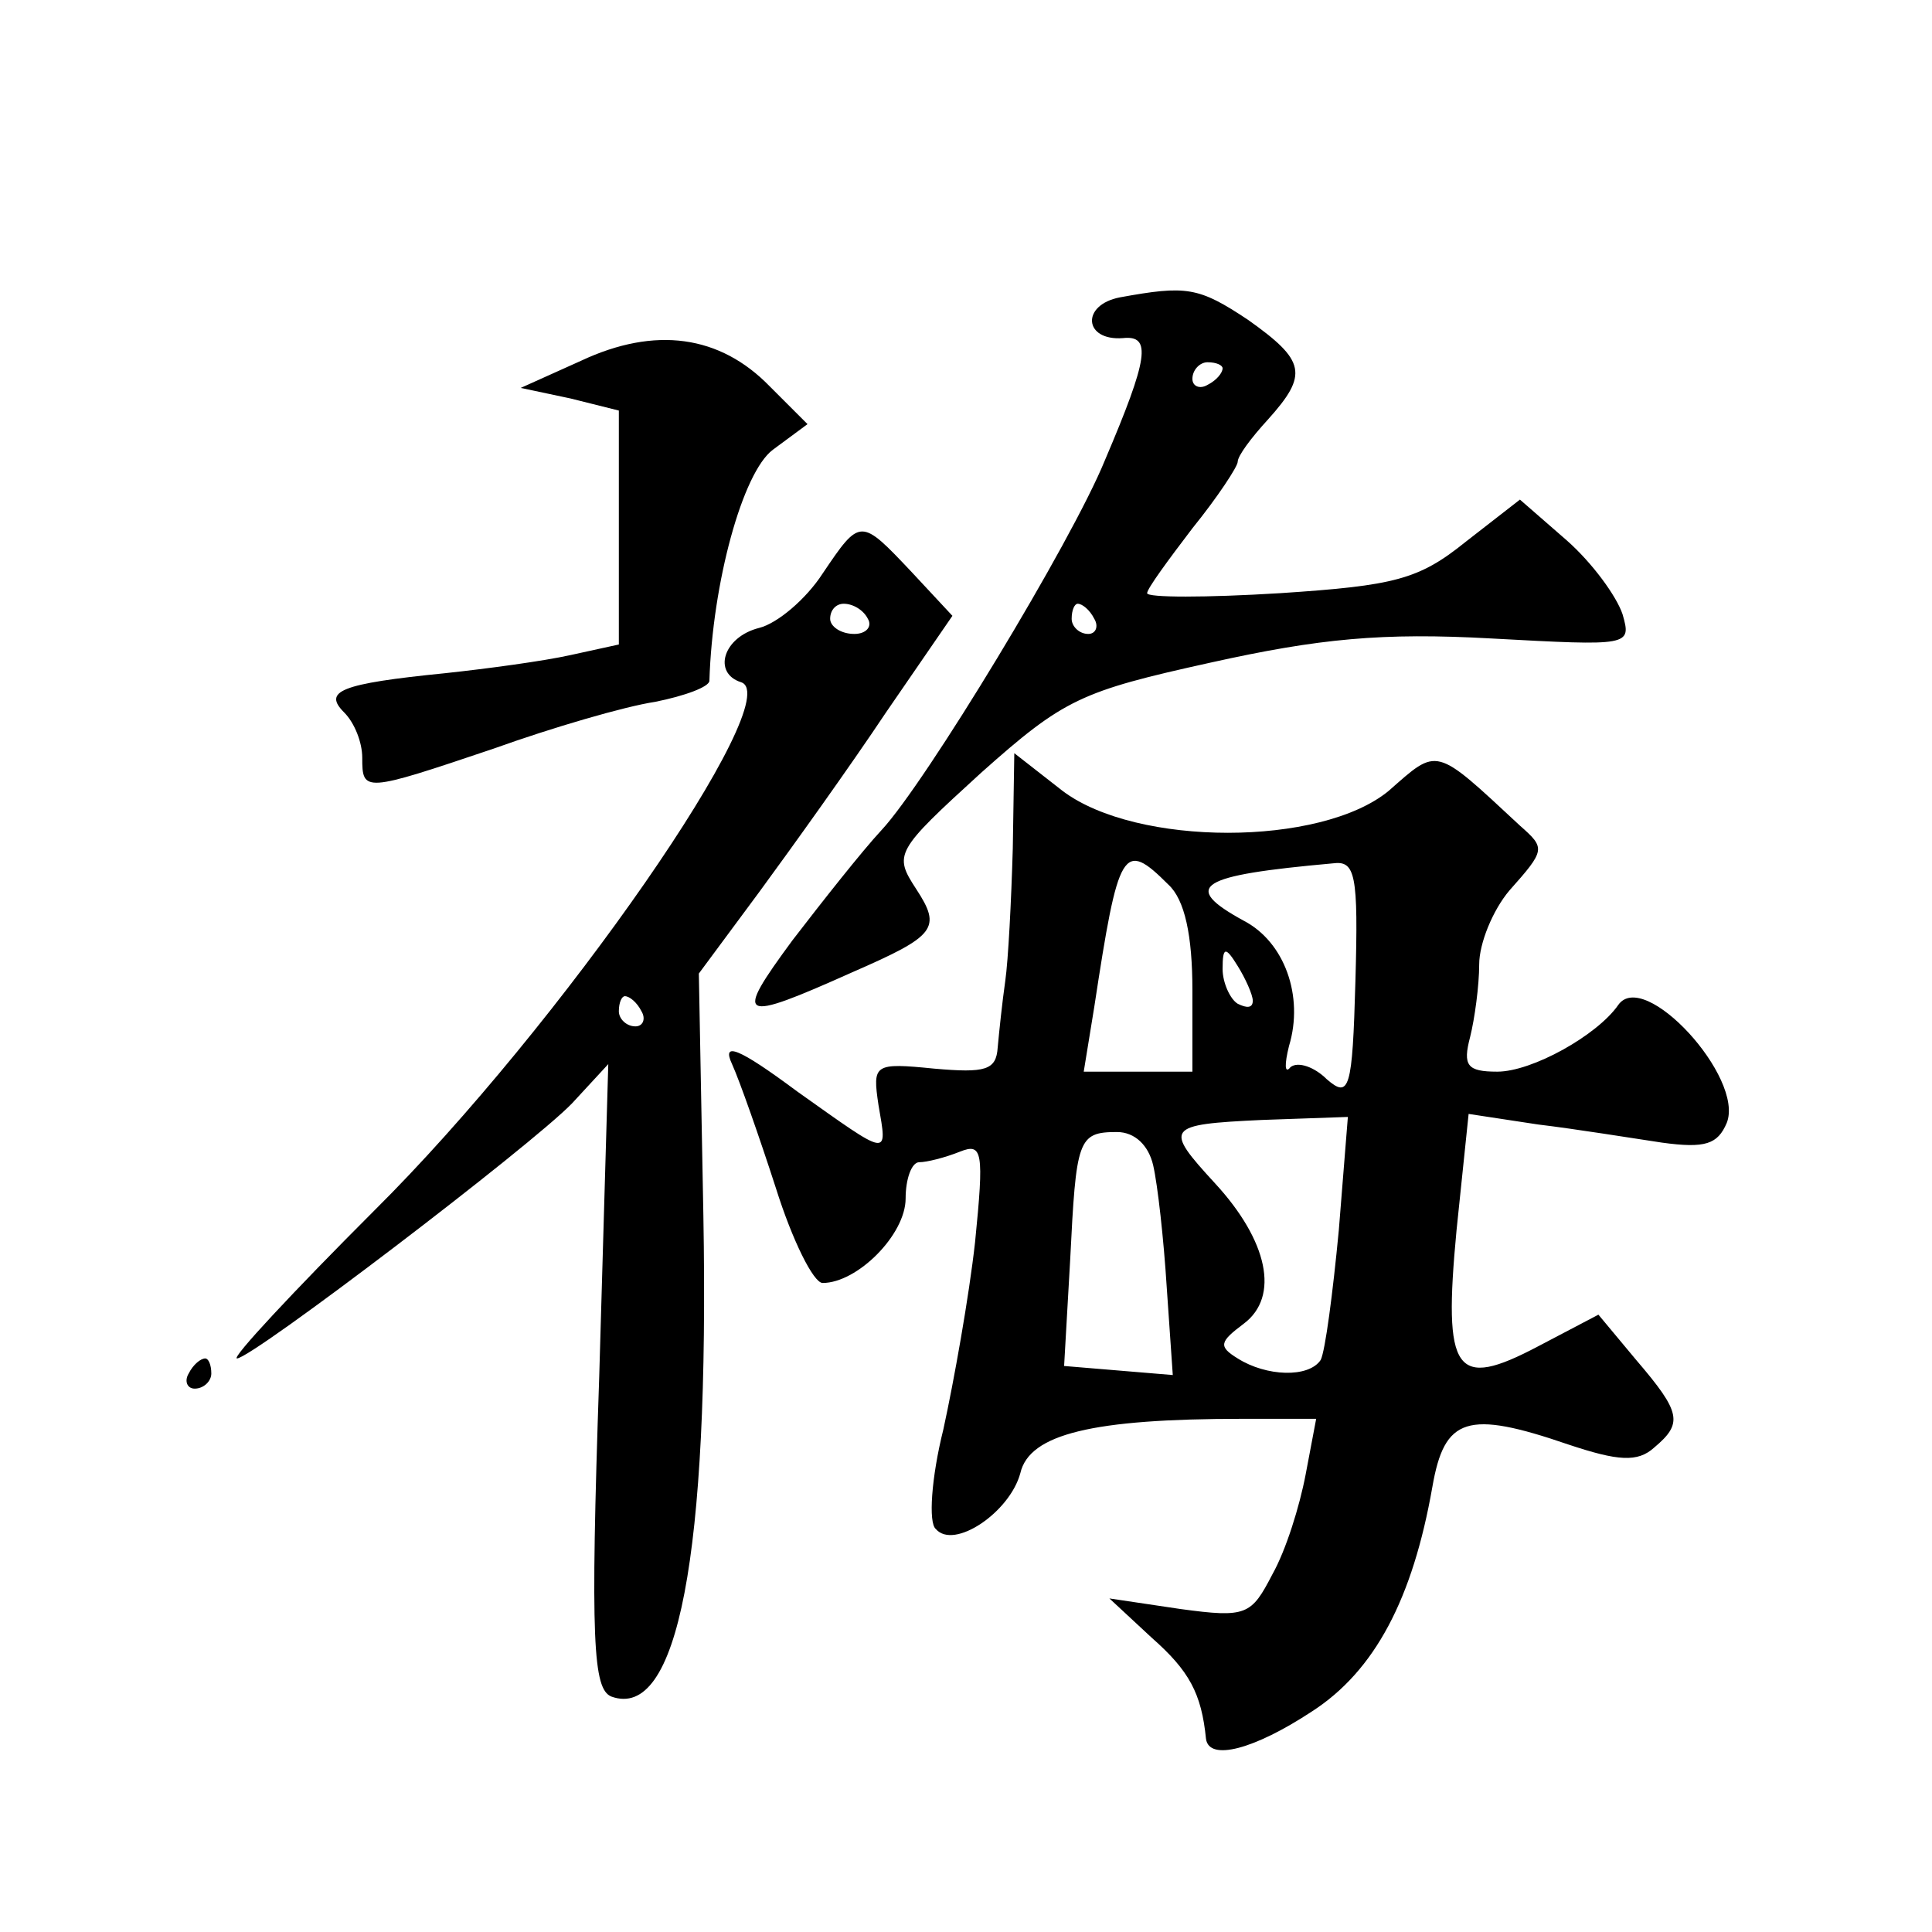 <?xml version="1.0" standalone="no"?>
<!DOCTYPE svg PUBLIC "-//W3C//DTD SVG 20010904//EN"
 "http://www.w3.org/TR/2001/REC-SVG-20010904/DTD/svg10.dtd">
<svg version="1.0" xmlns="http://www.w3.org/2000/svg"
 width="128pt" height="128pt" viewBox="0 0 128 128"
 preserveAspectRatio="xMidYMid meet">
<g transform="translate(0,128) scale(0.1,-0.1)"
fill="#0" stroke="none">
<path d="M742 1083 c-26 -5 -24 -29 2 -27 19 2 17 -13 -12 -81 -22 -54 -119 -214
-148 -245 -13 -14 -39 -47 -59 -73 -39 -53 -36 -55 40 -21 55 24 59 29 42 55 -15
23 -14 25 43 77 55 49 66 54 152 73 72 16 114 20 186 16 92 -5 93 -5 87 16 -4 12
-20 34 -37 49 l-31 27 -36 -28 c-31 -25 -47 -29 -123 -34 -49 -3 -88 -3 -88 0 0
3 14 22 30 43 17 21 30 41 30 44 0 4 9 16 20 28 27 30 25 39 -13 66 -33 22 -41
23 -85 15z m68 -47 c0 -3 -4 -8 -10 -11 -5 -3 -10 -1 -10 4 0 6 5 11 10 11 6 0
10 -2 10 -4z m-85 -166 c3 -5 1 -10 -4 -10 -6 0 -11 5 -11 10 0 6 2 10 4 10 3 0
8 -4 11 -10z M385 1041 l-40 -18 33 -7 32 -8 0 -78 0 -77 -32 -7 c-18 -4 -55 -9
-83 -12 -70 -7 -81 -12 -67 -26 7 -7 12 -20 12 -30 0 -23 1 -23 87 6 39 14 87 28
107 31 20 4 36 10 36 14 2 65 22 138 42 153 l23 17 -25 25 c-33 34 -76 40 -125
17z M545 900 c-11 -17 -30 -33 -42 -36 -24 -6 -31 -30 -12 -36 31 -10 -120 -228
-243 -350 -54 -54 -95 -98 -91 -98 10 0 195 141 222 169 l24 26 -6 -207 c-6 -176
-4 -207 8 -212 44 -16 65 93 61 319 l-3 160 40 54 c22 30 60 83 84 119 l44 64 -27
29 c-34 36 -34 36 -59 -1z m30 -30 c3 -5 -1 -10 -9 -10 -9 0 -16 5 -16 10 0 6 4
10 9 10 6 0 13 -4 16 -10z m-150 -260 c3 -5 1 -10 -4 -10 -6 0 -11 5 -11 10 0 6
2 10 4 10 3 0 8 -4 11 -10z M671 718 c-1 -35 -3 -74 -5 -88 -2 -14 -4 -33 -5 -44
-1 -15 -8 -17 -42 -14 -40 4 -41 3 -37 -24 6 -35 8 -35 -54 9 -39 29 -50 33 -43
18 5 -11 18 -48 29 -82 11 -35 25 -63 31 -63 23 0 55 32 55 56 0 13 4 24 9 24 5
0 17 3 27 7 15 6 16 0 10 -60 -4 -36 -14 -92 -21 -124 -8 -32 -10 -62 -5 -66 12
-14 49 11 56 37 6 26 48 36 147 36 l49 0 -7 -37 c-4 -21 -13 -50 -22 -66 -14 -27
-17 -29 -61 -23 l-47 7 28 -26 c25 -22 33 -37 36 -67 2 -15 32 -7 70 18 42 27 67
75 80 149 8 46 23 51 90 28 33 -11 46 -12 57 -2 19 16 18 23 -12 58 l-25 30 -40
-21 c-55 -29 -63 -18 -54 77 l8 77 46 -7 c25 -3 62 -9 82 -12 29 -4 37 -1 43 13
12 30 -55 103 -72 78 -14 -20 -57 -44 -80 -44 -20 0 -23 4 -18 23 3 12 6 34 6 48
0 14 9 36 20 49 24 27 24 28 7 43 -57 53 -54 52 -87 23 -45 -37 -167 -37 -216 0
l-32 25 -1 -63z m103 -24 c11 -10 16 -34 16 -70 l0 -54 -36 0 -36 0 7 43 c16 105
19 111 49 81z m124 -64 c-2 -72 -4 -78 -19 -65 -8 8 -19 12 -24 8 -4 -5 -4 2 -1
14 10 33 -3 69 -30 83 -42 23 -30 30 59 38 15 2 17 -7 15 -78z m-68 -13 c0 -5 -4
-5 -10 -2 -5 3 -10 14 -10 23 0 15 2 15 10 2 5 -8 10 -19 10 -23z m57 -152 c-4
-42 -9 -80 -12 -86 -8 -12 -36 -11 -55 1 -13 8 -12 11 4 23 24 18 16 55 -19 93
-34 37 -33 39 31 42 l57 2 -6 -75z m-123 43 c3 -13 7 -49 9 -81 l4 -58 -36 3 -36
3 4 70 c4 80 5 85 31 85 12 0 21 -9 24 -22z M125 370 c-3 -5 -1 -10 4 -10 6 0 11
5 11 10 0 6 -2 10 -4 10 -3 0 -8 -4 -11 -10z"/>
</g>
</svg>
